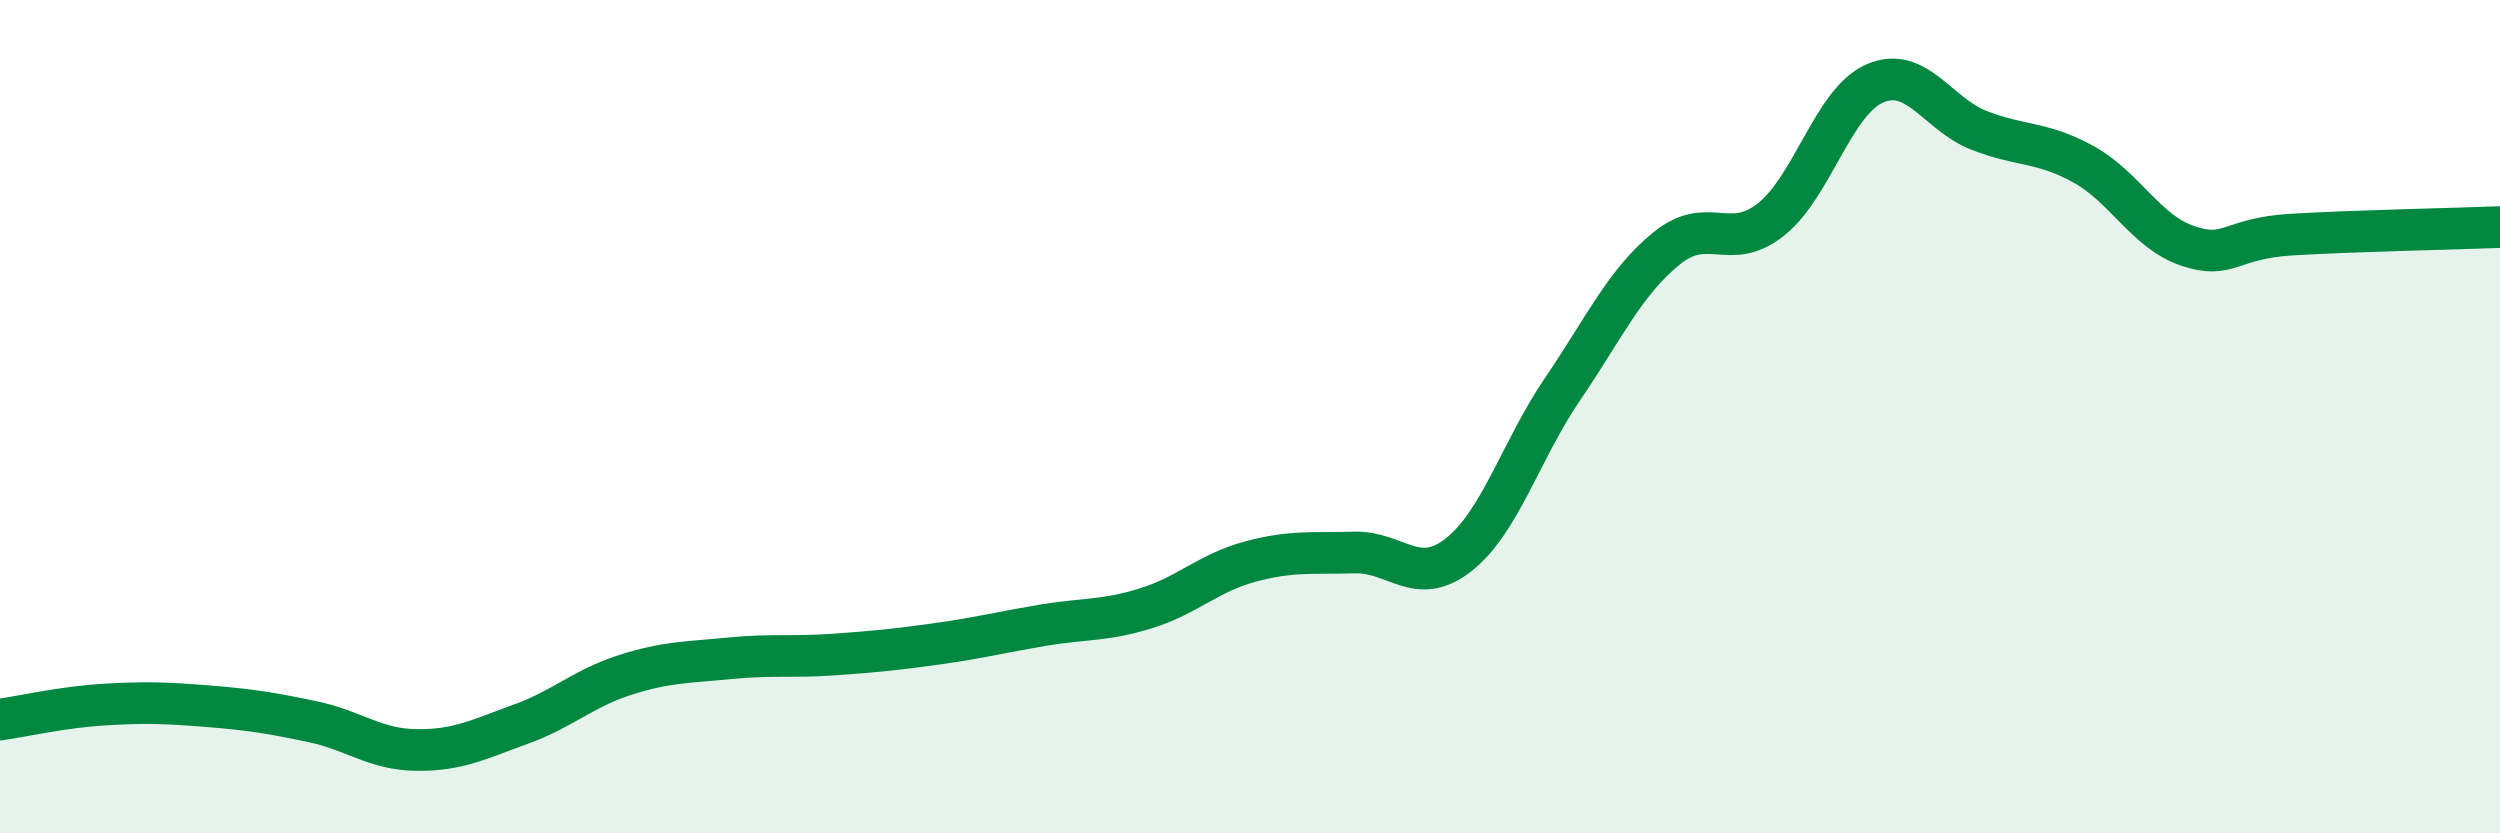 
    <svg width="60" height="20" viewBox="0 0 60 20" xmlns="http://www.w3.org/2000/svg">
      <path
        d="M 0,17.27 C 0.5,17.2 1.5,16.97 2.5,16.91 C 3.5,16.85 4,16.87 5,16.95 C 6,17.03 6.5,17.11 7.5,17.32 C 8.5,17.53 9,17.99 10,18 C 11,18.01 11.5,17.74 12.5,17.38 C 13.5,17.02 14,16.52 15,16.2 C 16,15.88 16.5,15.9 17.5,15.8 C 18.5,15.7 19,15.78 20,15.71 C 21,15.64 21.5,15.59 22.5,15.45 C 23.5,15.31 24,15.18 25,15.01 C 26,14.84 26.5,14.91 27.5,14.6 C 28.5,14.29 29,13.75 30,13.48 C 31,13.21 31.5,13.29 32.5,13.26 C 33.5,13.23 34,14.1 35,13.32 C 36,12.54 36.5,10.81 37.5,9.34 C 38.5,7.87 39,6.77 40,5.96 C 41,5.15 41.5,6.06 42.5,5.27 C 43.5,4.48 44,2.43 45,2 C 46,1.57 46.5,2.74 47.5,3.13 C 48.5,3.52 49,3.39 50,3.94 C 51,4.49 51.5,5.56 52.5,5.9 C 53.5,6.24 53.5,5.72 55,5.63 C 56.5,5.54 59,5.49 60,5.45L60 20L0 20Z"
        fill="#008740"
        opacity="0.1"
        stroke-linecap="round"
        stroke-linejoin="round"
      />
      <path
        d="M 0,17.27 C 0.5,17.2 1.5,16.97 2.5,16.91 C 3.5,16.85 4,16.87 5,16.95 C 6,17.03 6.5,17.11 7.5,17.32 C 8.5,17.53 9,17.99 10,18 C 11,18.01 11.5,17.74 12.5,17.38 C 13.5,17.02 14,16.52 15,16.2 C 16,15.88 16.5,15.9 17.5,15.8 C 18.5,15.7 19,15.78 20,15.71 C 21,15.64 21.5,15.59 22.5,15.45 C 23.5,15.31 24,15.18 25,15.01 C 26,14.84 26.5,14.91 27.5,14.6 C 28.5,14.29 29,13.75 30,13.48 C 31,13.21 31.5,13.29 32.5,13.26 C 33.5,13.23 34,14.1 35,13.32 C 36,12.54 36.5,10.81 37.5,9.34 C 38.5,7.87 39,6.77 40,5.96 C 41,5.15 41.5,6.06 42.5,5.27 C 43.5,4.48 44,2.43 45,2 C 46,1.57 46.5,2.74 47.5,3.13 C 48.5,3.52 49,3.39 50,3.94 C 51,4.49 51.5,5.56 52.5,5.9 C 53.5,6.24 53.5,5.72 55,5.63 C 56.5,5.54 59,5.49 60,5.45"
        stroke="#008740"
        stroke-width="1"
        fill="none"
        stroke-linecap="round"
        stroke-linejoin="round"
      />
    </svg>
  
